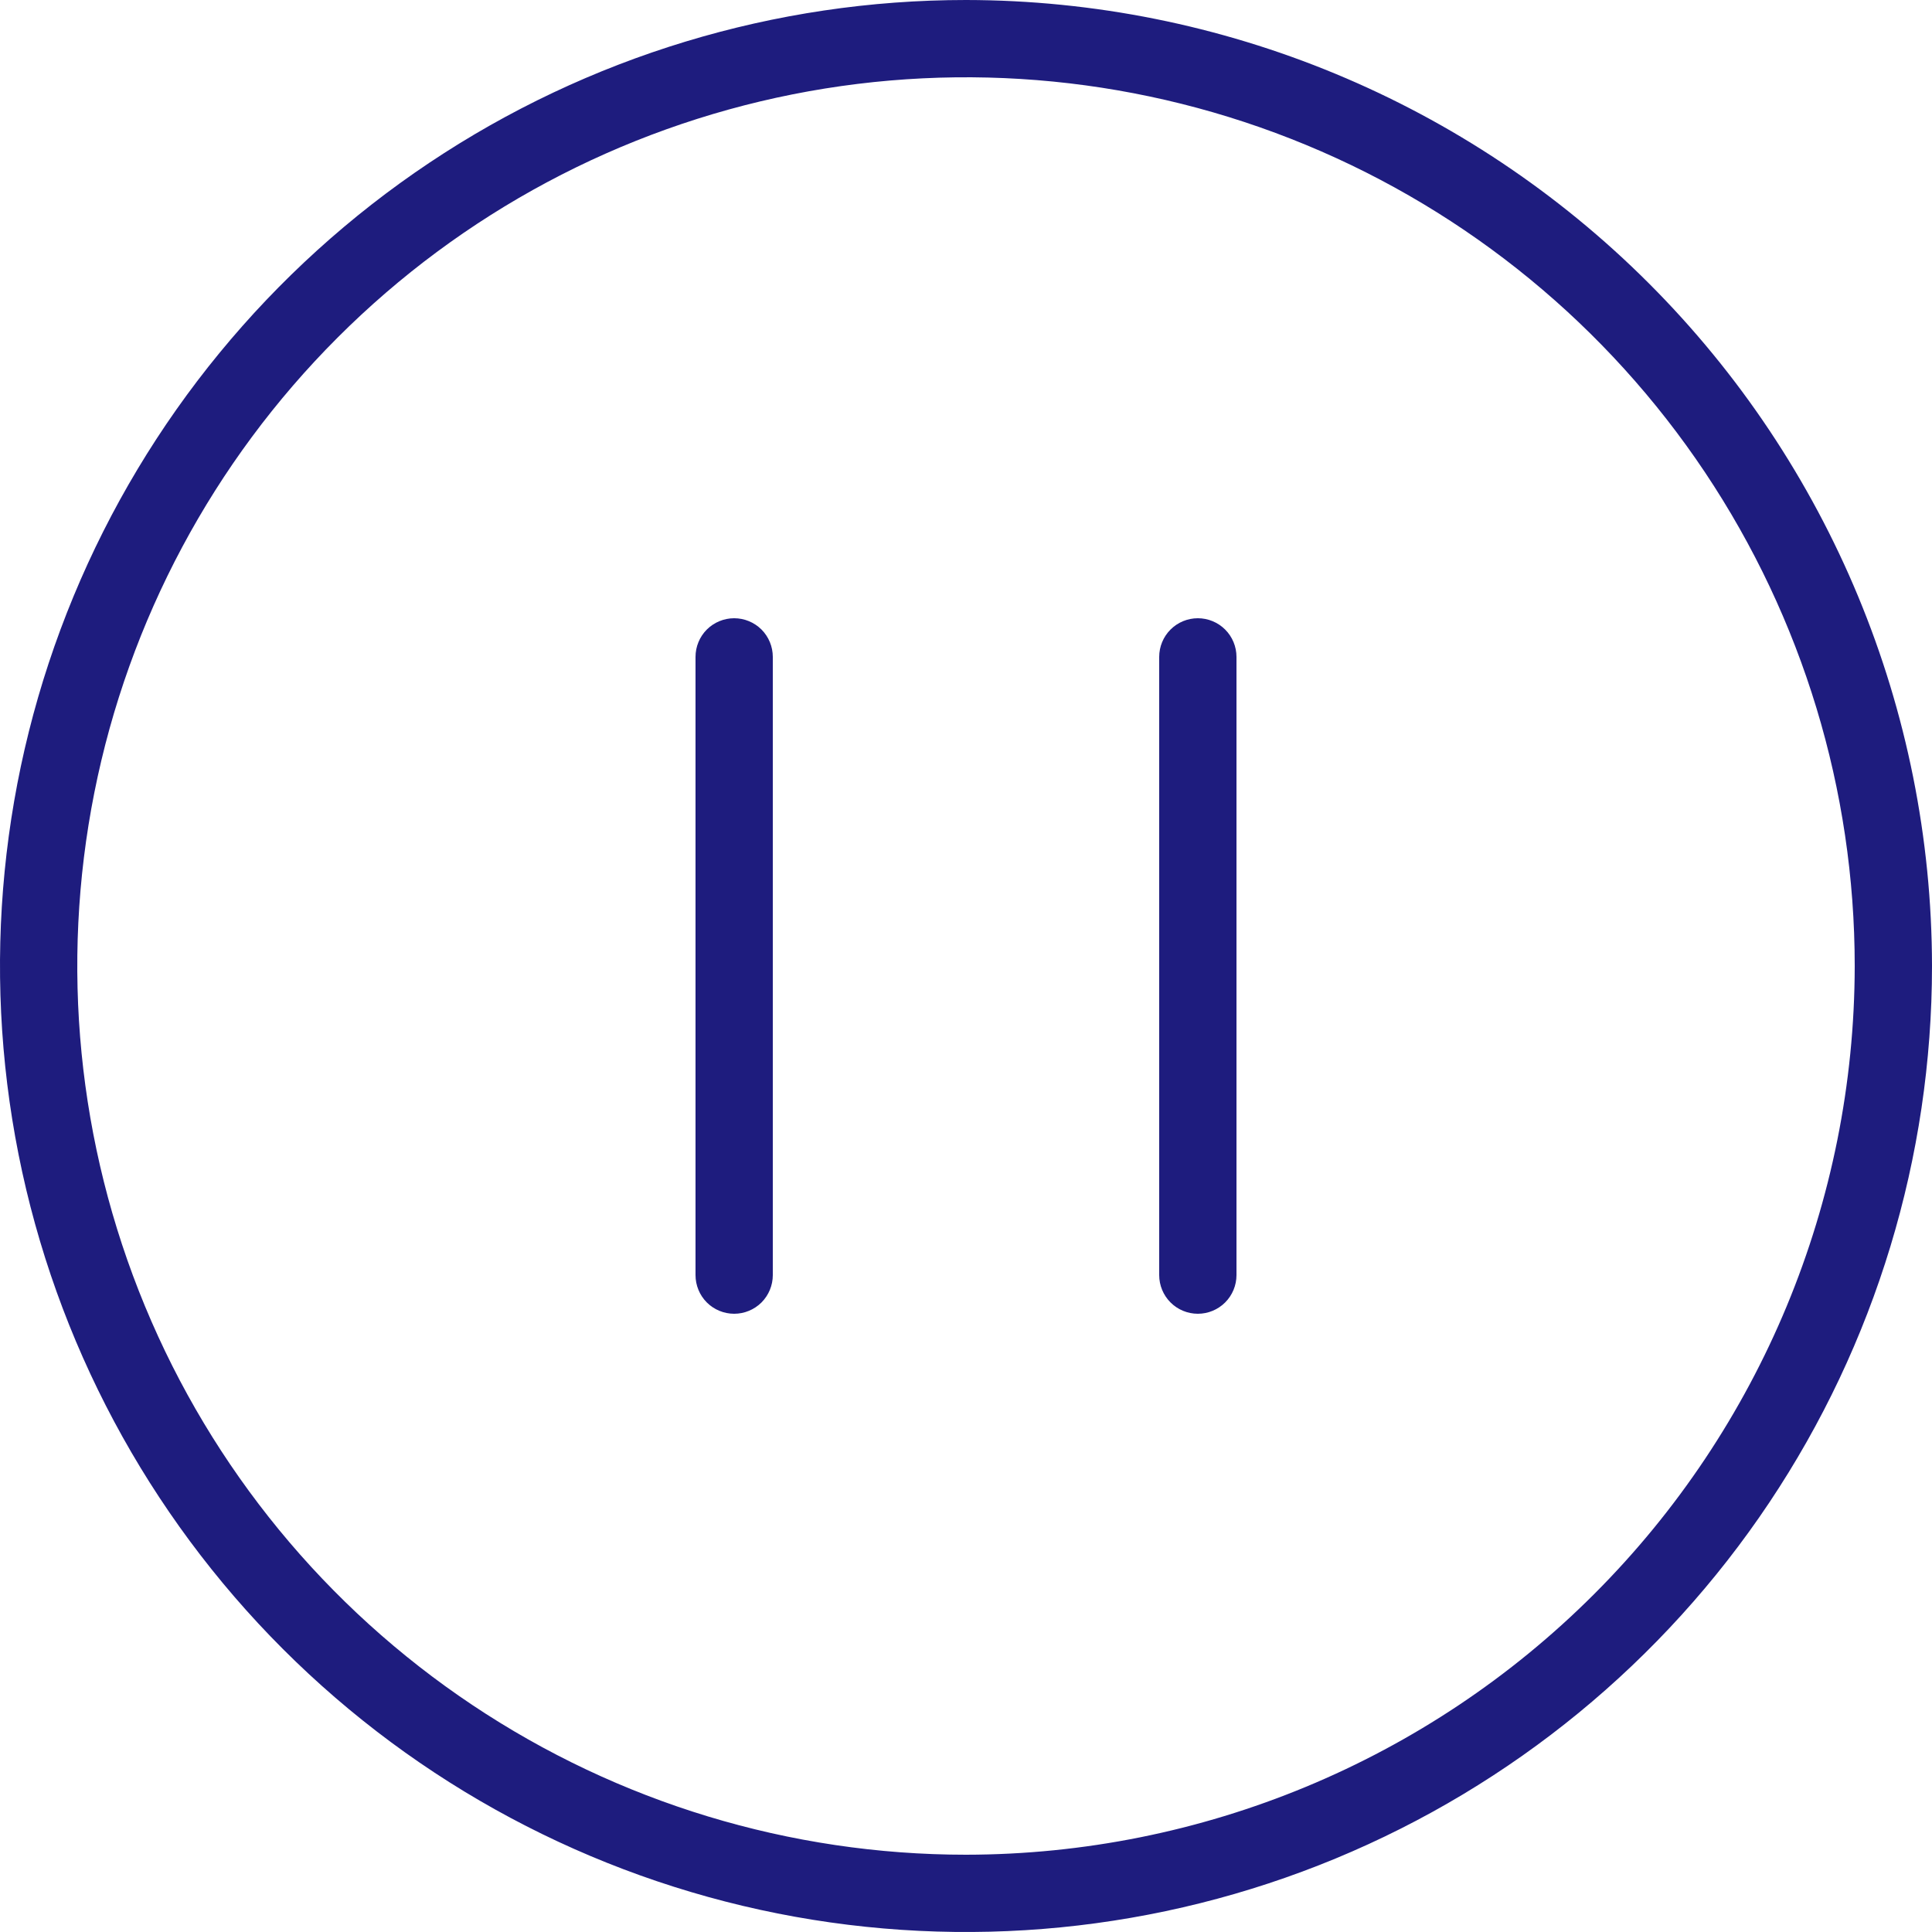 <?xml version="1.0" encoding="UTF-8"?> <svg xmlns="http://www.w3.org/2000/svg" width="53" height="53" viewBox="0 0 53 53" fill="none"><path d="M26.5 0C21.259 0 16.135 1.554 11.777 4.466C7.42 7.378 4.023 11.517 2.017 16.359C0.011 21.201 -0.513 26.529 0.509 31.67C1.532 36.81 4.056 41.532 7.762 45.238C11.468 48.944 16.19 51.468 21.33 52.491C26.471 53.513 31.799 52.989 36.641 50.983C41.483 48.977 45.622 45.581 48.534 41.223C51.446 36.865 53 31.741 53 26.5C52.992 19.474 50.198 12.738 45.23 7.77C40.262 2.802 33.526 0.008 26.5 0ZM26.5 50.88C21.678 50.88 16.965 49.45 12.955 46.771C8.946 44.092 5.821 40.285 3.976 35.83C2.131 31.375 1.648 26.473 2.588 21.744C3.529 17.014 5.851 12.67 9.261 9.261C12.67 5.851 17.014 3.529 21.744 2.588C26.473 1.648 31.375 2.131 35.83 3.976C40.285 5.821 44.092 8.946 46.771 12.955C49.45 16.965 50.88 21.678 50.88 26.5C50.873 32.964 48.302 39.161 43.731 43.731C39.161 48.302 32.964 50.873 26.5 50.88ZM21.2 18.02V34.98C21.2 35.261 21.088 35.531 20.89 35.73C20.691 35.928 20.421 36.04 20.14 36.04C19.859 36.04 19.589 35.928 19.39 35.73C19.192 35.531 19.08 35.261 19.08 34.98V18.02C19.08 17.739 19.192 17.469 19.39 17.27C19.589 17.072 19.859 16.96 20.14 16.96C20.421 16.96 20.691 17.072 20.89 17.27C21.088 17.469 21.2 17.739 21.2 18.02ZM33.92 18.02V34.98C33.92 35.261 33.808 35.531 33.609 35.73C33.411 35.928 33.141 36.04 32.86 36.04C32.579 36.04 32.309 35.928 32.111 35.73C31.912 35.531 31.8 35.261 31.8 34.98V18.02C31.8 17.739 31.912 17.469 32.111 17.27C32.309 17.072 32.579 16.96 32.86 16.96C33.141 16.96 33.411 17.072 33.609 17.27C33.808 17.469 33.92 17.739 33.92 18.02Z" fill="#1E1C7E"></path></svg> 